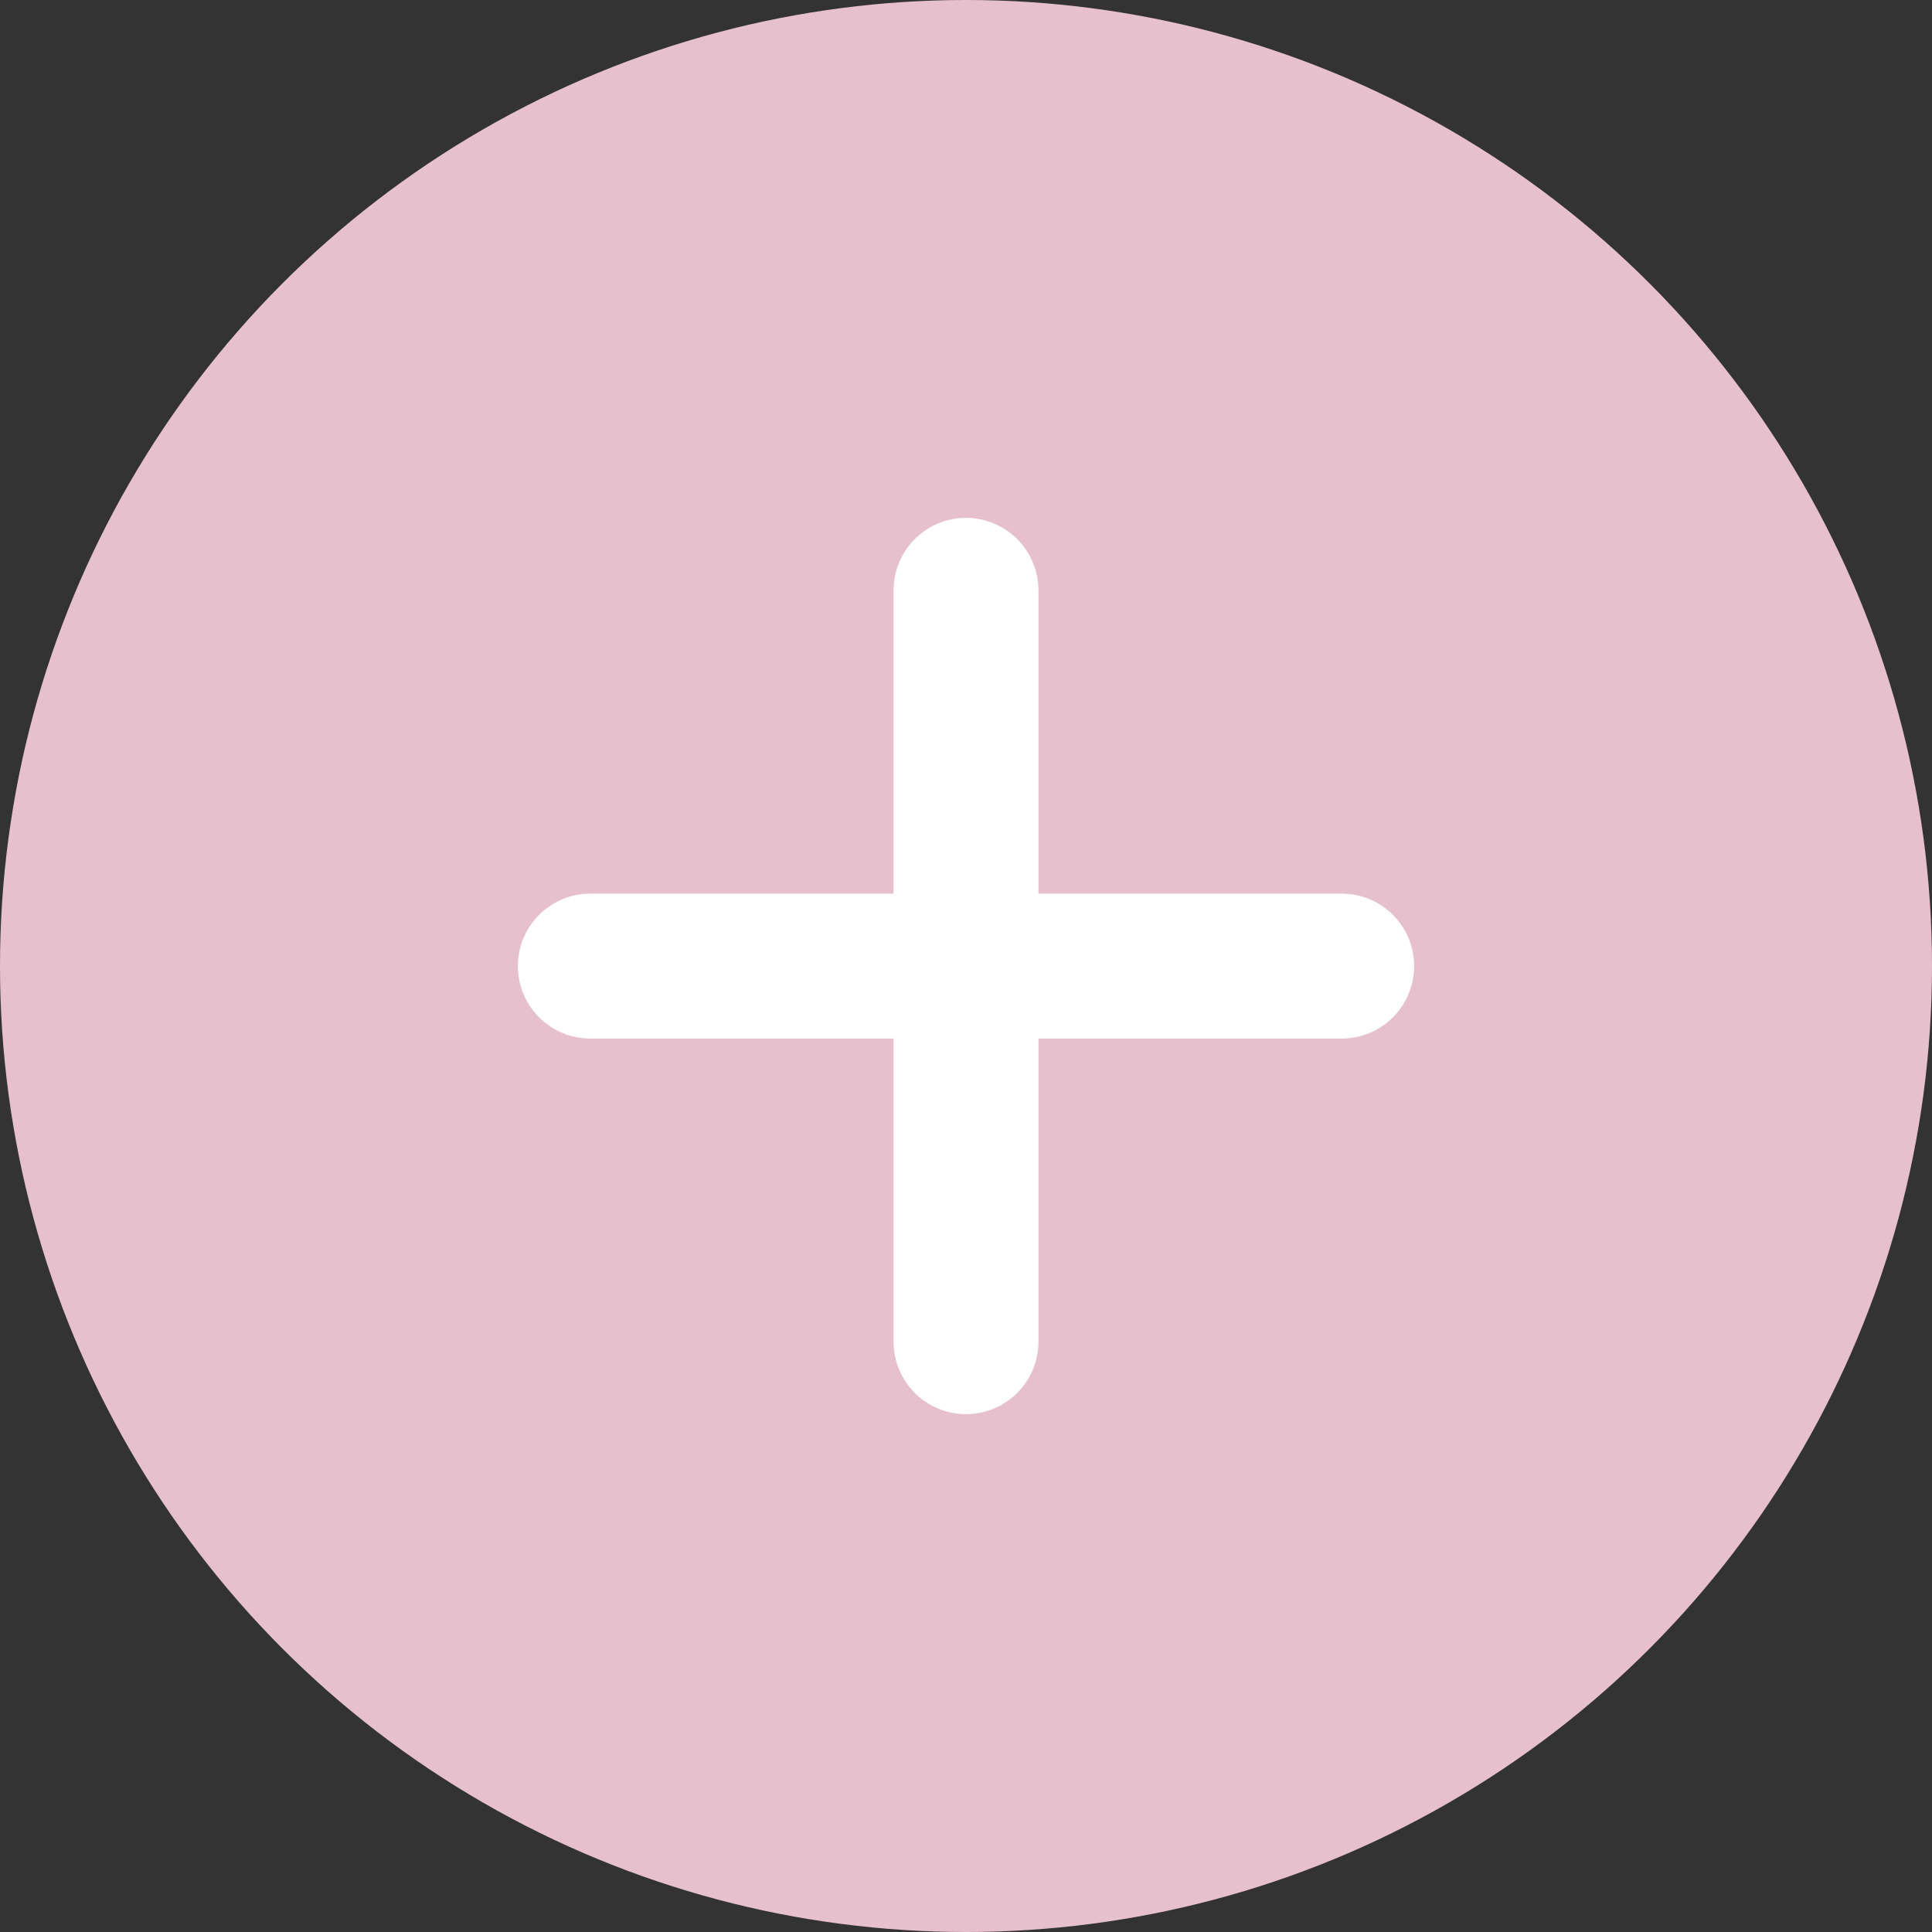 <?xml version="1.0" encoding="UTF-8"?> <svg xmlns="http://www.w3.org/2000/svg" width="20" height="20" viewBox="0 0 20 20" fill="none"><rect x="0" y="0" width="20" height="20" fill="#333333" stroke="none"/><circle cx="10" cy="10" r="10" fill="#E7C0CD"></circle><path d="M6.111 10.001H13.889" stroke="white" stroke-width="1.5" stroke-linecap="round" stroke-linejoin="round"></path><path d="M10 6.111V13.889" stroke="white" stroke-width="1.5" stroke-linecap="round" stroke-linejoin="round"></path></svg> 